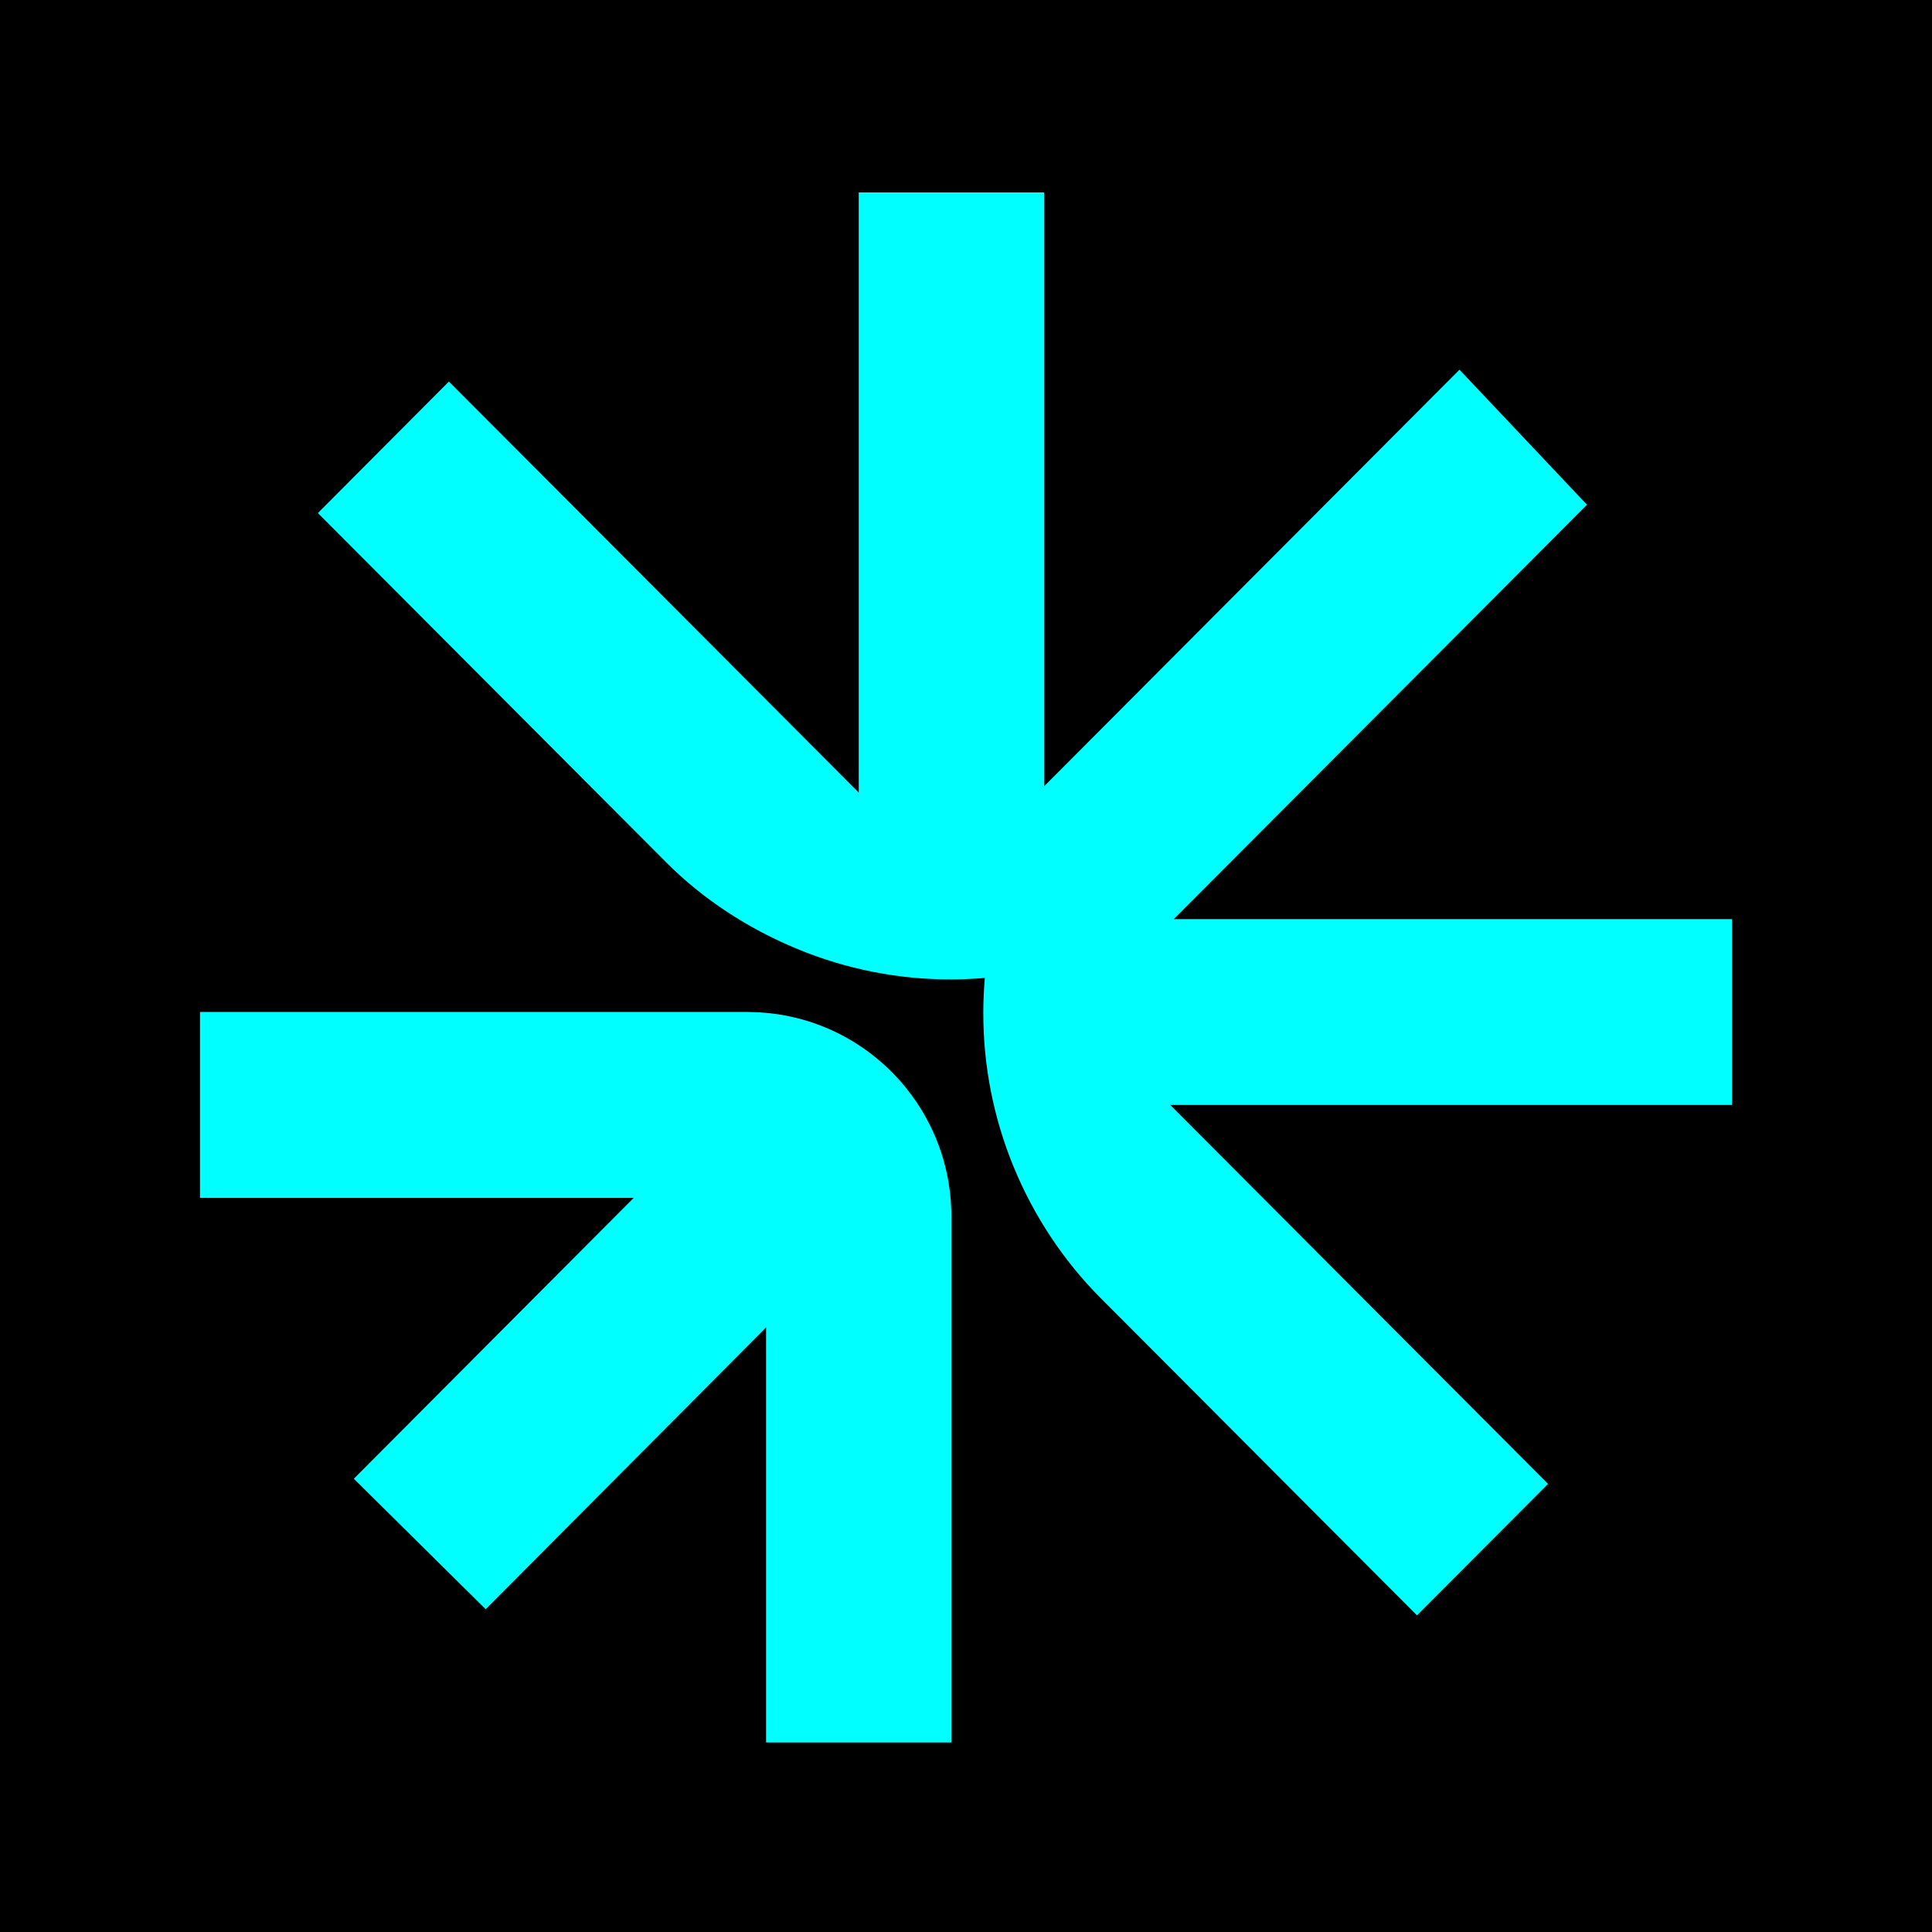 <svg width="512" height="512" viewBox="0 0 512 512" fill="none" xmlns="http://www.w3.org/2000/svg">
<rect width="512" height="512" fill="black"/>
<path d="M198.554 268.179H53V317.449H167.938L93.767 391.881L128.708 426.46L203.017 351.784V461.769H252.12V322.377C252.12 292.634 228.21 268.445 198.542 268.202L198.554 268.179Z" fill="#00FFFF"/>
<path d="M458.977 243.569H311.065L420.557 133.758L386.773 97.974L276.691 208.377V51H227.576V210.046L118.963 101.117L84.242 135.962L176.506 228.495C186.404 238.421 198.312 246.109 211.25 251.466C224.188 256.835 238.062 259.583 252.064 259.56H252.087C255.059 259.56 258.03 259.409 260.99 259.166C260.735 262.215 260.585 265.288 260.585 268.361V268.384C260.562 282.415 263.302 296.33 268.655 309.305C274.009 322.281 281.813 334.109 291.722 344.046L375.511 428.08L410.243 393.246L310.117 292.828H459V243.581L458.977 243.569Z" fill="#00FFFF"/>
</svg>
